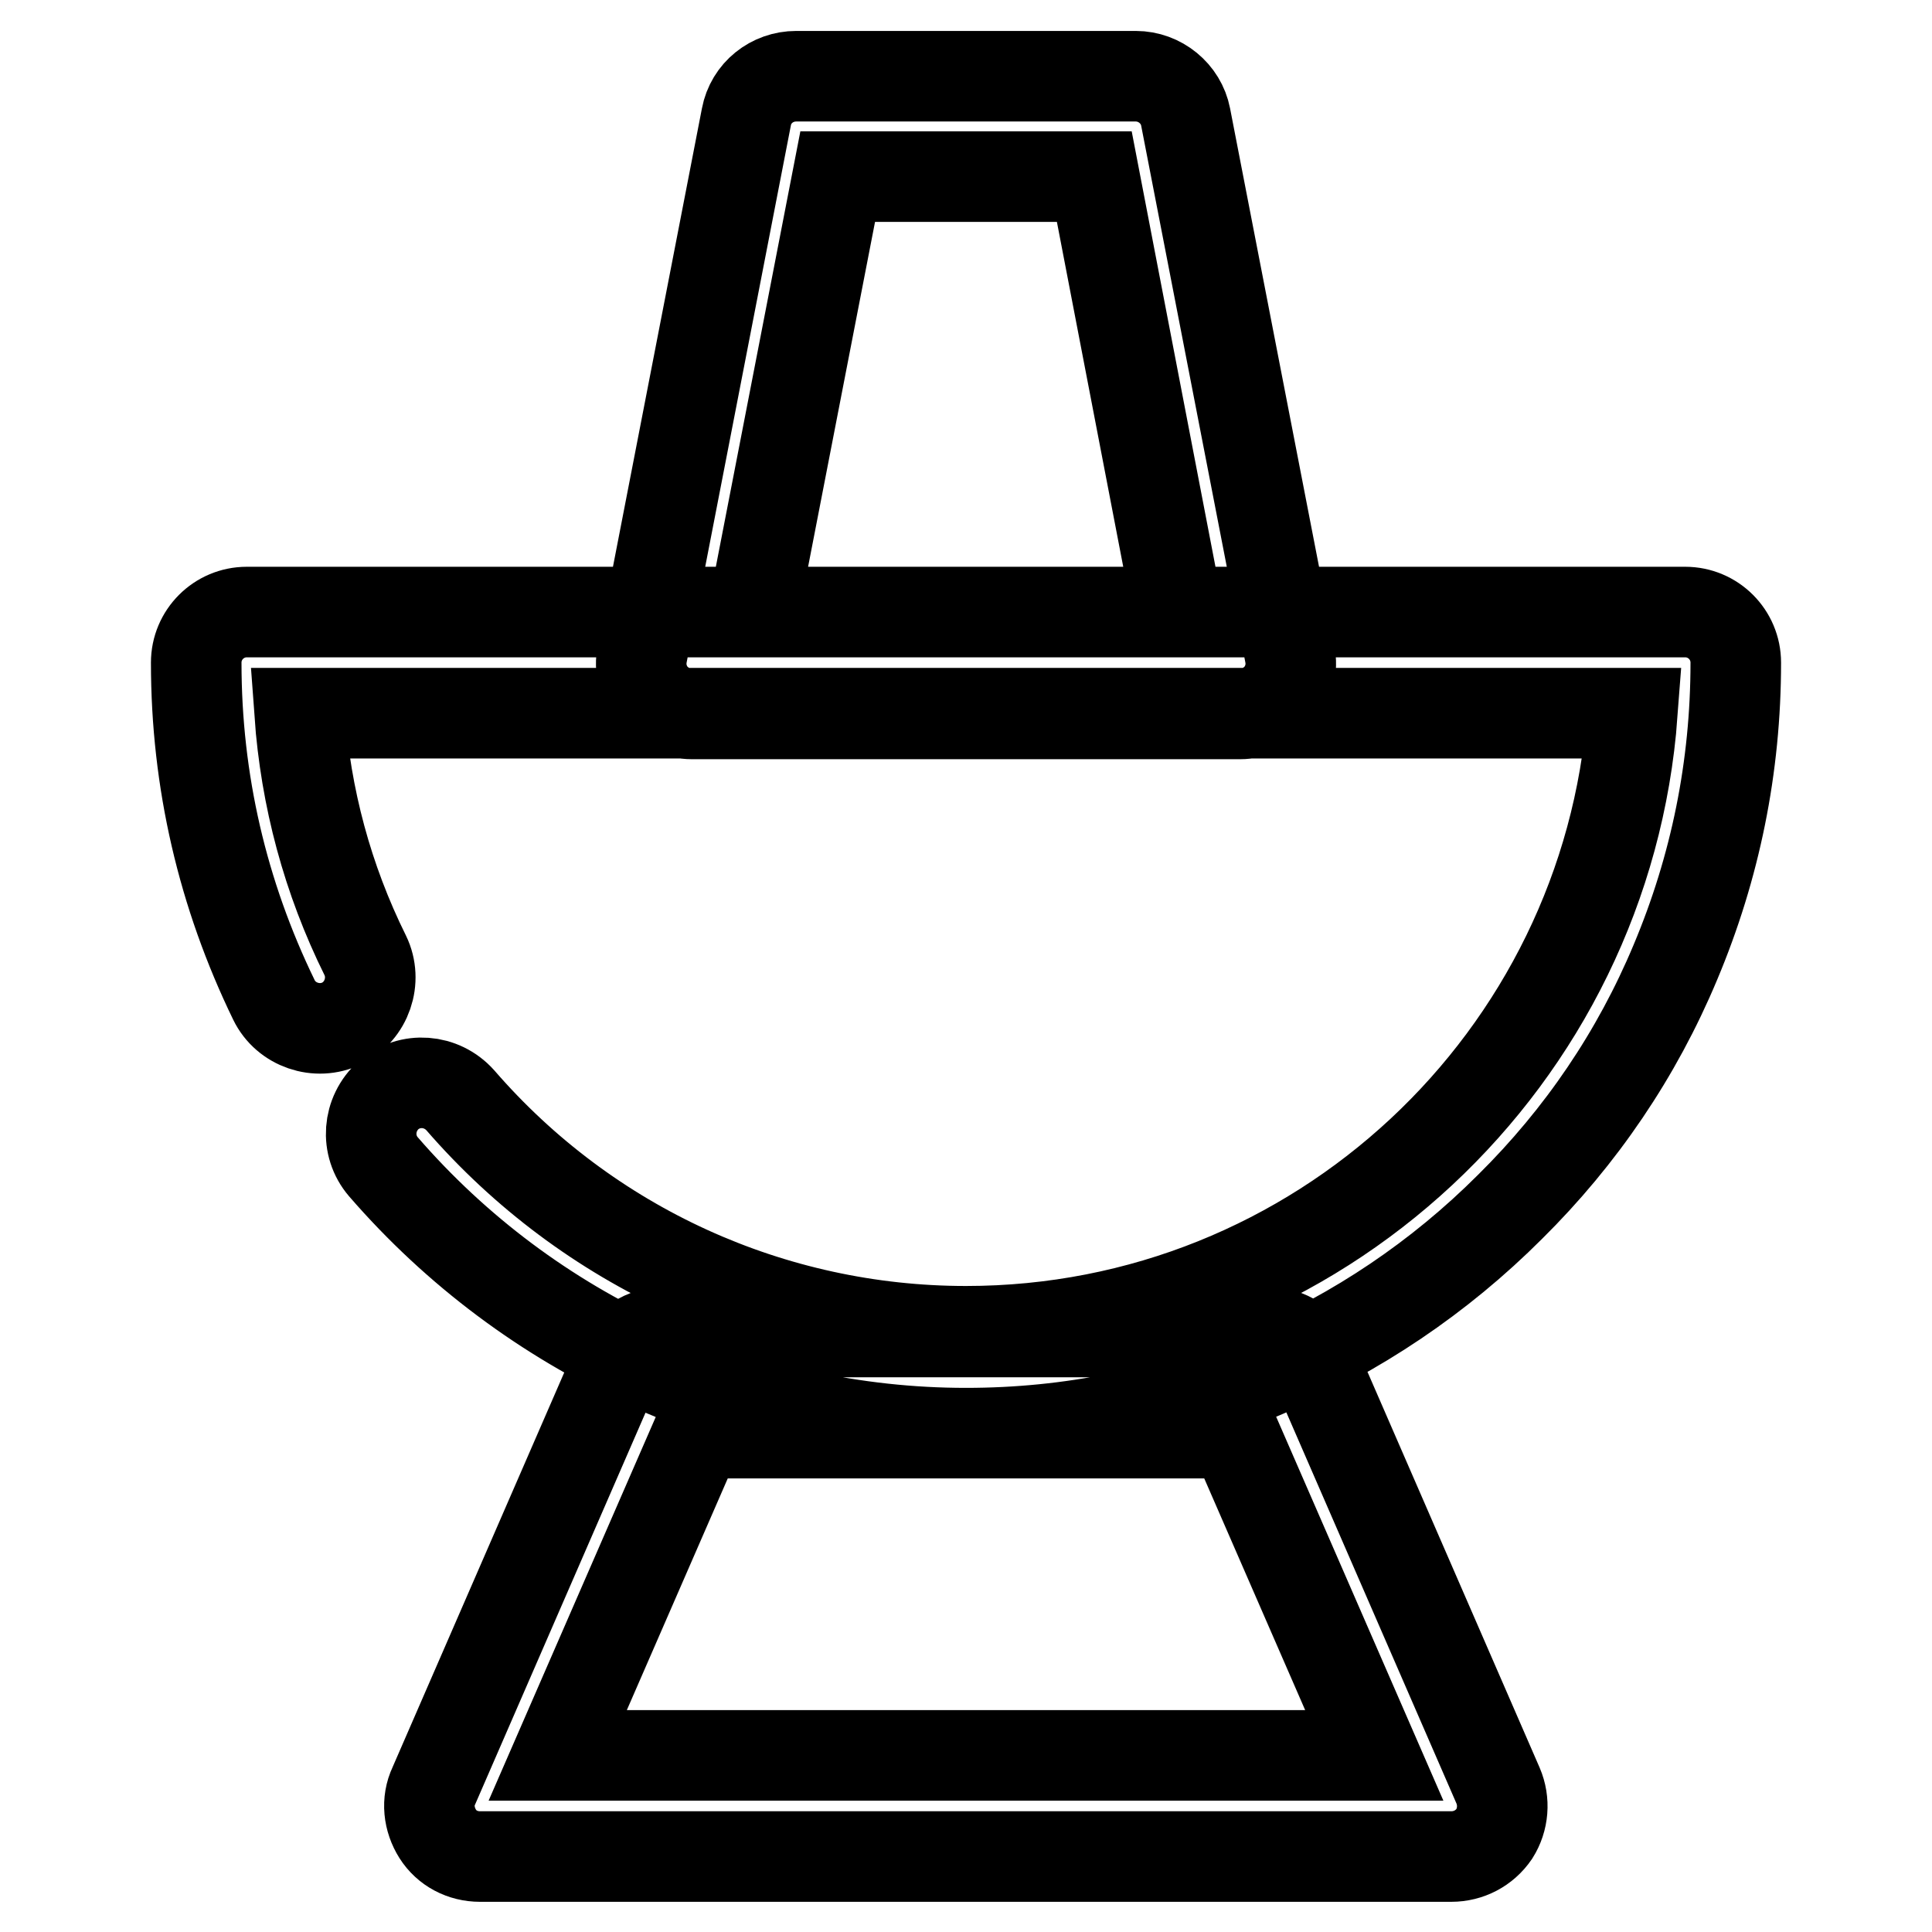 <?xml version="1.0" encoding="utf-8"?>
<!-- Svg Vector Icons : http://www.onlinewebfonts.com/icon -->
<!DOCTYPE svg PUBLIC "-//W3C//DTD SVG 1.1//EN" "http://www.w3.org/Graphics/SVG/1.1/DTD/svg11.dtd">
<svg version="1.1" xmlns="http://www.w3.org/2000/svg" xmlns:xlink="http://www.w3.org/1999/xlink" x="0px" y="0px" viewBox="0 0 256 256" enable-background="new 0 0 256 256" xml:space="preserve">
<g> <path stroke-width="12" fill-opacity="0" stroke="#000000"  d="M128,189.9c-29.6,0-57.8-12.9-77.2-35.3c-2.4-2.8-2.1-7,0.7-9.5c2.8-2.4,7-2.1,9.5,0.7 c16.9,19.5,41.3,30.6,67,30.6c46.6,0,84.9-36.1,88.3-81.9H39.7c0.8,11.2,3.7,22,8.7,32.1c1.6,3.3,0.2,7.4-3.1,9 c-3.3,1.6-7.4,0.2-9-3.1c-6.8-14-10.3-29-10.3-44.7c0-3.7,3-6.7,6.7-6.7h190.6c3.7,0,6.7,3,6.7,6.7c0,13.8-2.7,27.1-8,39.7 c-5.1,12.2-12.5,23.1-21.9,32.4c-9.4,9.4-20.3,16.7-32.4,21.9C155.1,187.2,141.8,189.9,128,189.9L128,189.9z M192.3,246H63.6 c-2.3,0-4.4-1.1-5.6-3c-1.2-1.9-1.5-4.3-0.5-6.4l24.4-56.1c1.1-2.4,3.5-4,6.2-4h79.8c2.7,0,5.1,1.6,6.2,4l24.4,56.1 c0.9,2.1,0.7,4.5-0.5,6.4C196.7,244.9,194.6,246,192.3,246L192.3,246z M73.9,232.6h108.2l-18.6-42.7h-71L73.9,232.6z M164.3,94.6 H91.7c-2,0-3.9-0.9-5.2-2.4c-1.3-1.6-1.8-3.6-1.4-5.6l13.8-71.1c0.6-3.2,3.4-5.4,6.6-5.4h45c3.2,0,6,2.3,6.6,5.4l13.8,71.1 c0.4,2-0.1,4-1.4,5.6C168.2,93.7,166.3,94.6,164.3,94.6z M99.8,81.1h56.3L145,23.4H111L99.8,81.1z"/></g>
</svg>